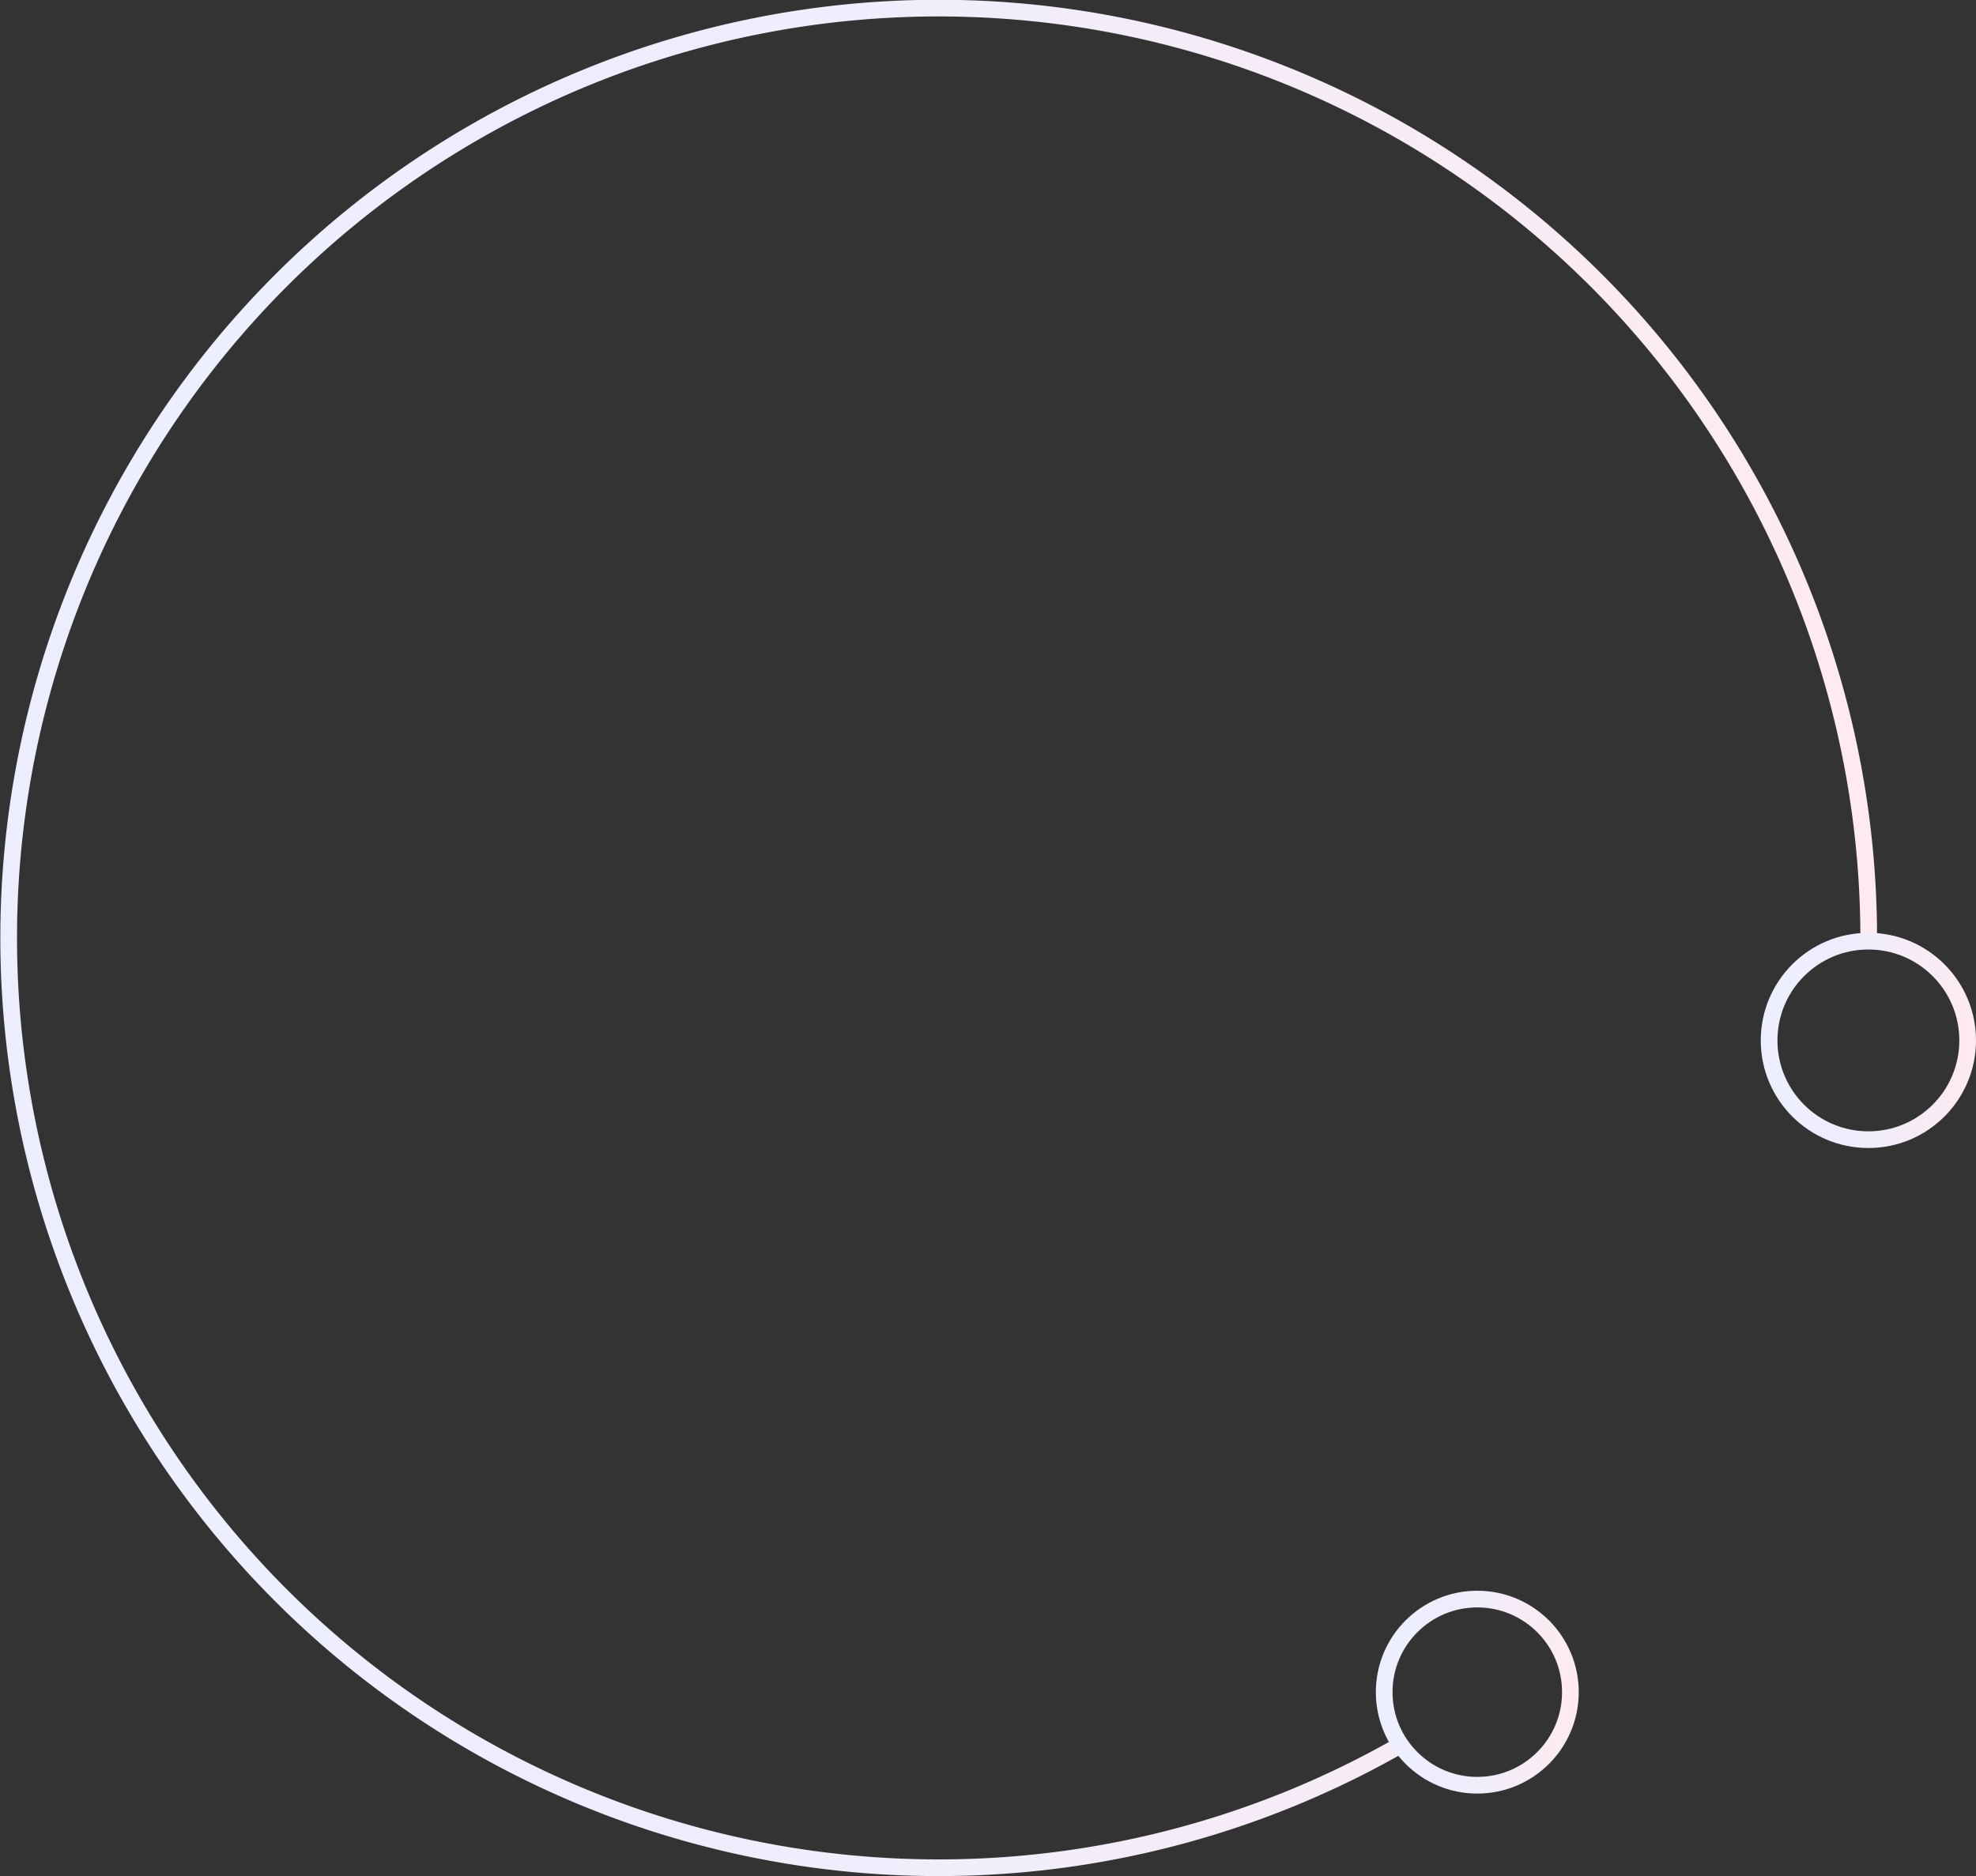<svg xmlns="http://www.w3.org/2000/svg" xmlns:xlink="http://www.w3.org/1999/xlink" viewBox="0 0 118.43 112.48">
  <rect x="0" y="0" width="118.43" height="112.48" fill="#333333" stroke="none"/>
  <defs>
    <linearGradient id="a" x2="112.48" y1="56.24" y2="56.24" gradientUnits="userSpaceOnUse">
      <stop offset="0" stop-color="#eceeff"/>
      <stop offset=".46" stop-color="#f0edfc"/>
      <stop offset=".89" stop-color="#fbebf2"/>
      <stop offset="1" stop-color="#ffeaef"/>
    </linearGradient>
    <linearGradient id="b" x1="105.53" x2="118.43" y1="62.37" y2="62.37" xlink:href="#a"/>
    <linearGradient id="c" x1="82.46" x2="94.62" y1="101.44" y2="101.44" xlink:href="#a"/>
  </defs>
  <path fill="none" stroke="url(#a)" stroke-miterlimit="10" d="M84.11 104.51A55.74 55.74 0 11112 56.24"/>
  <circle cx="111.98" cy="62.37" r="5.95" fill="none" stroke="url(#b)" stroke-miterlimit="10"/>
  <circle cx="88.54" cy="101.44" r="5.58" fill="none" stroke="url(#c)" stroke-miterlimit="10"/>
</svg>
